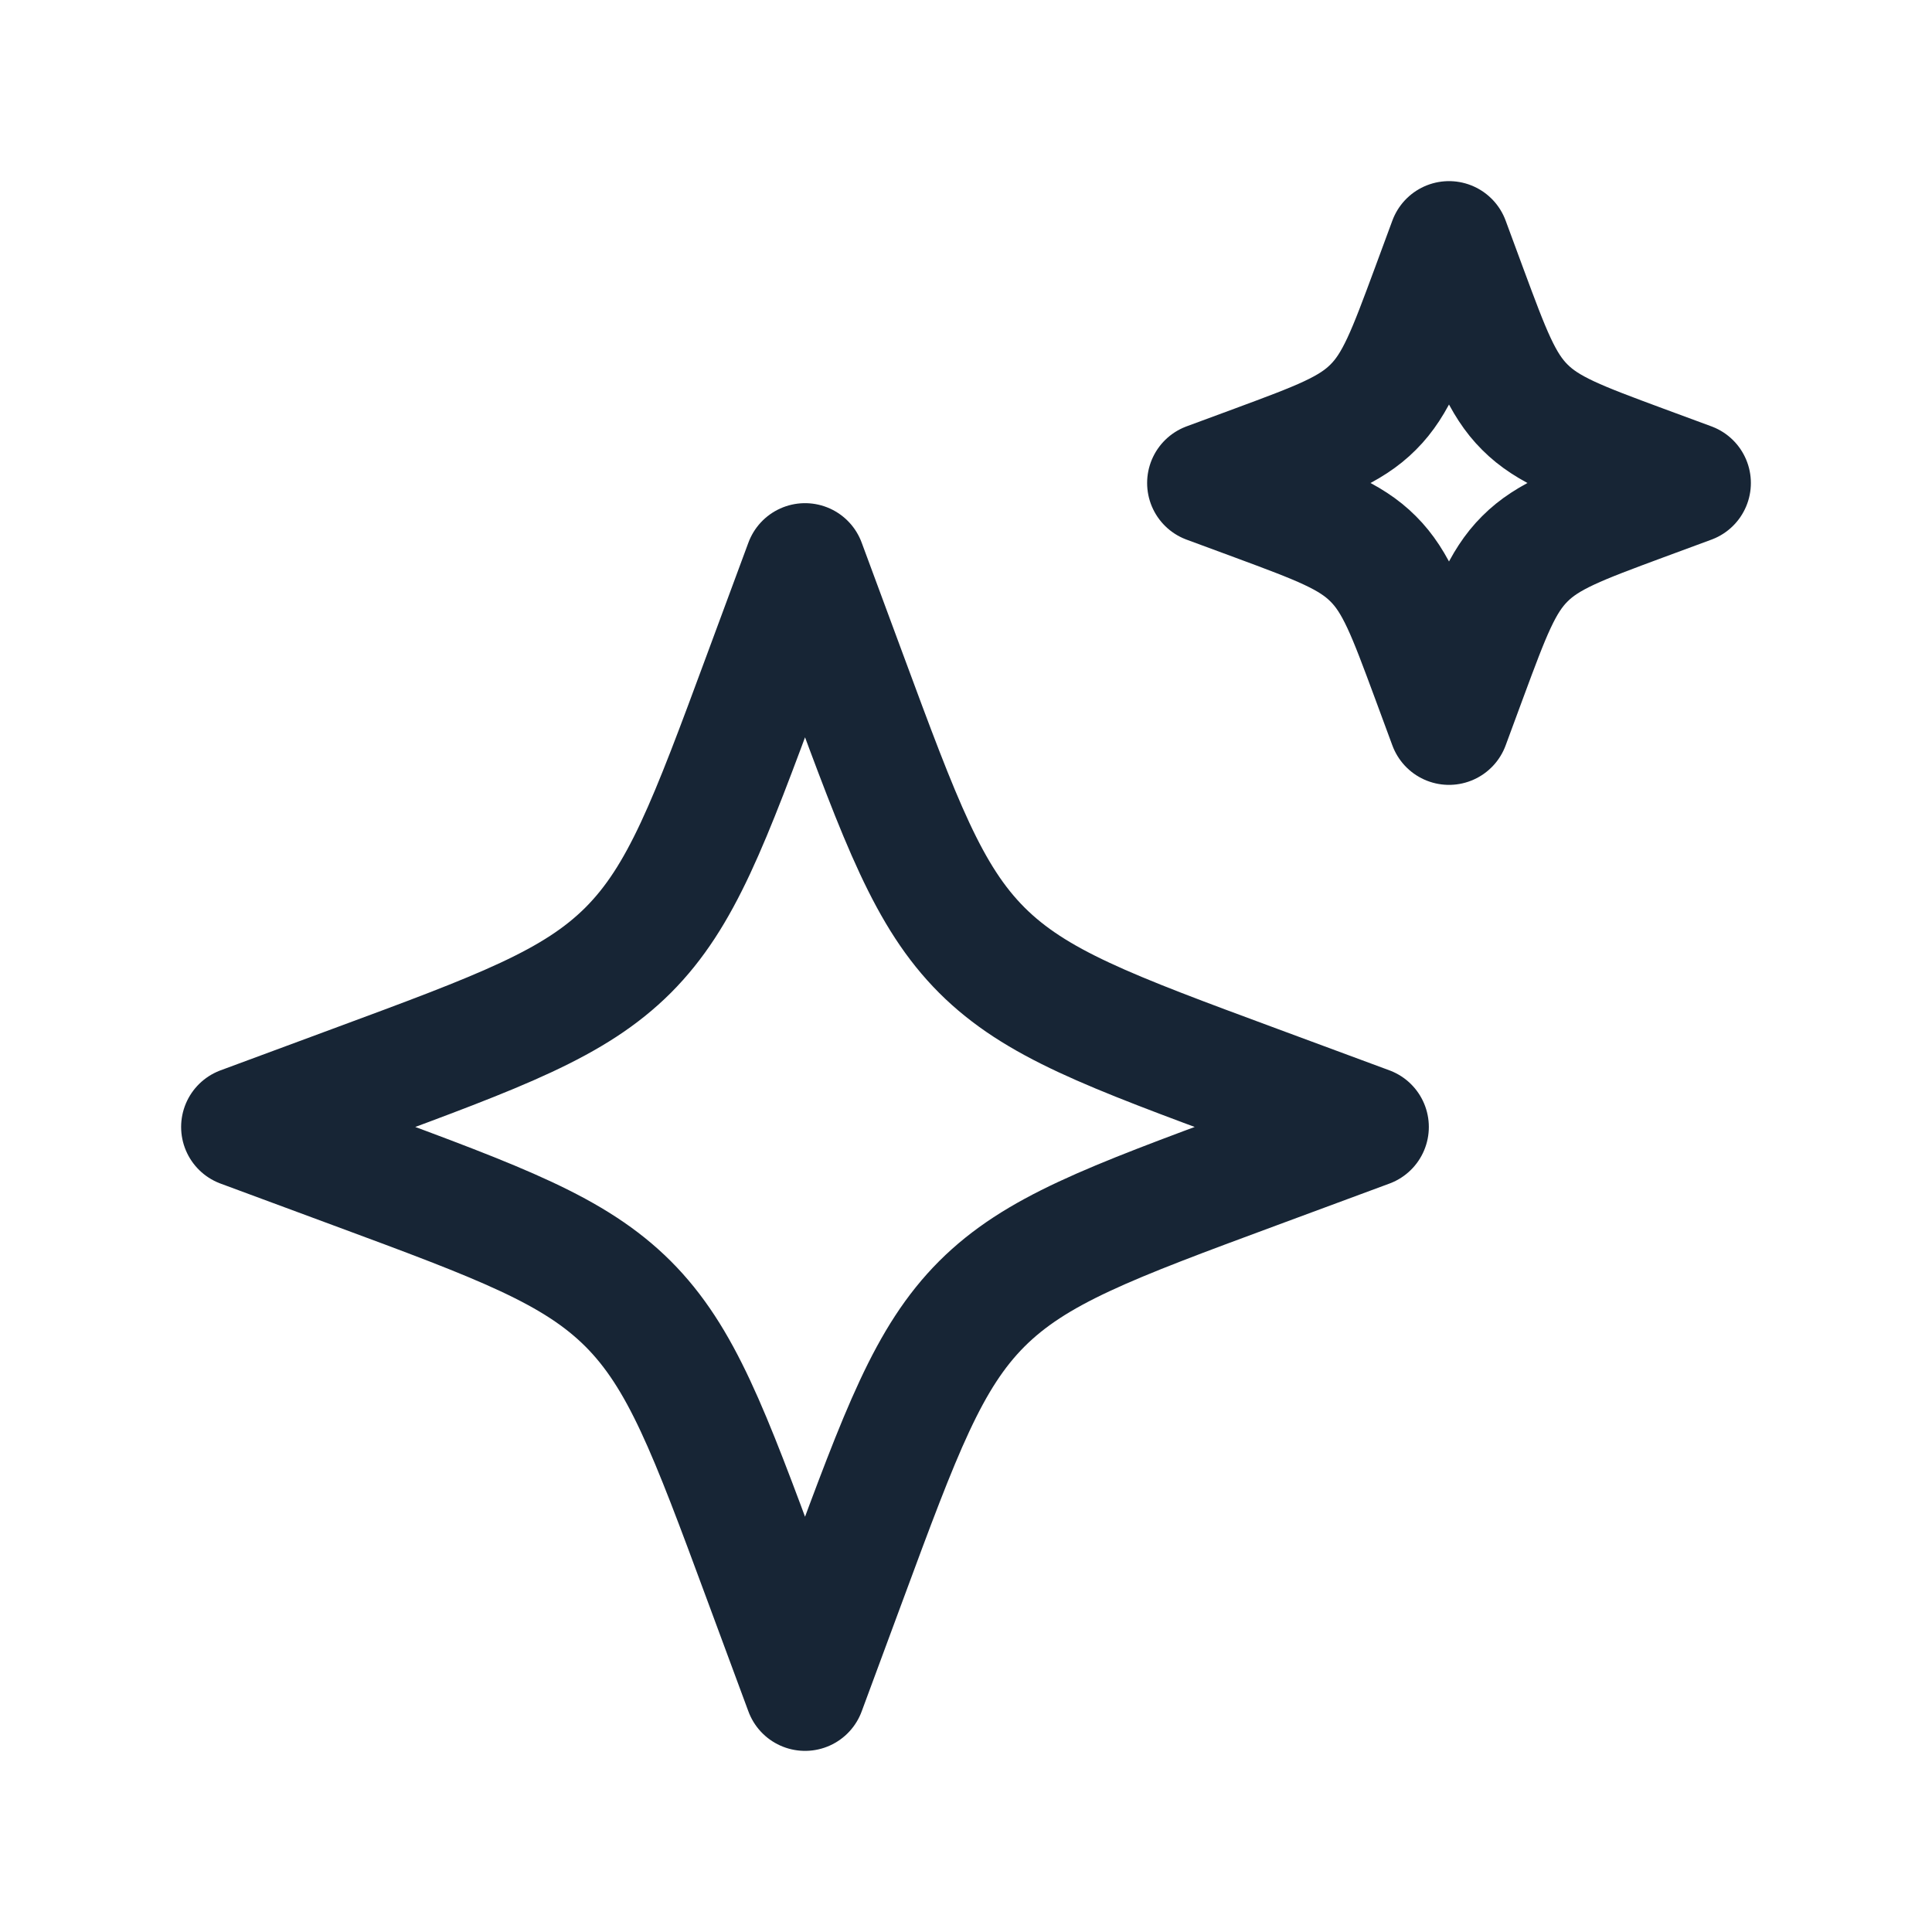<?xml version="1.0" encoding="utf-8"?>
<svg xmlns="http://www.w3.org/2000/svg" fill="none" height="100%" overflow="visible" preserveAspectRatio="none" style="display: block;" viewBox="0 0 16 16" width="100%">
<g id="ai-magic">
<path d="M6.667 4.667L6.323 5.596C5.872 6.815 5.646 7.424 5.202 7.869C4.757 8.313 4.148 8.538 2.929 8.989L2 9.333L2.929 9.677C4.148 10.128 4.757 10.354 5.202 10.798C5.646 11.243 5.872 11.852 6.323 13.071L6.667 14L7.011 13.071C7.462 11.852 7.687 11.243 8.131 10.798C8.576 10.354 9.185 10.128 10.404 9.677L11.333 9.333L10.404 8.989C9.185 8.538 8.576 8.313 8.131 7.869C7.687 7.424 7.462 6.815 7.011 5.596L6.667 4.667Z" id="Vector" stroke="#172535" stroke-linejoin="round"/>
<path d="M12 2L11.853 2.398C11.659 2.921 11.563 3.182 11.372 3.372C11.182 3.563 10.921 3.659 10.398 3.853L10 4L10.398 4.147C10.921 4.341 11.182 4.437 11.372 4.628C11.563 4.818 11.659 5.079 11.853 5.602L12 6L12.147 5.602C12.341 5.079 12.437 4.818 12.628 4.628C12.818 4.437 13.079 4.341 13.602 4.147L14 4L13.602 3.853C13.079 3.659 12.818 3.563 12.628 3.372C12.437 3.182 12.341 2.921 12.147 2.398L12 2Z" id="Vector_2" stroke="#172535" stroke-linejoin="round"/>
</g>
</svg>